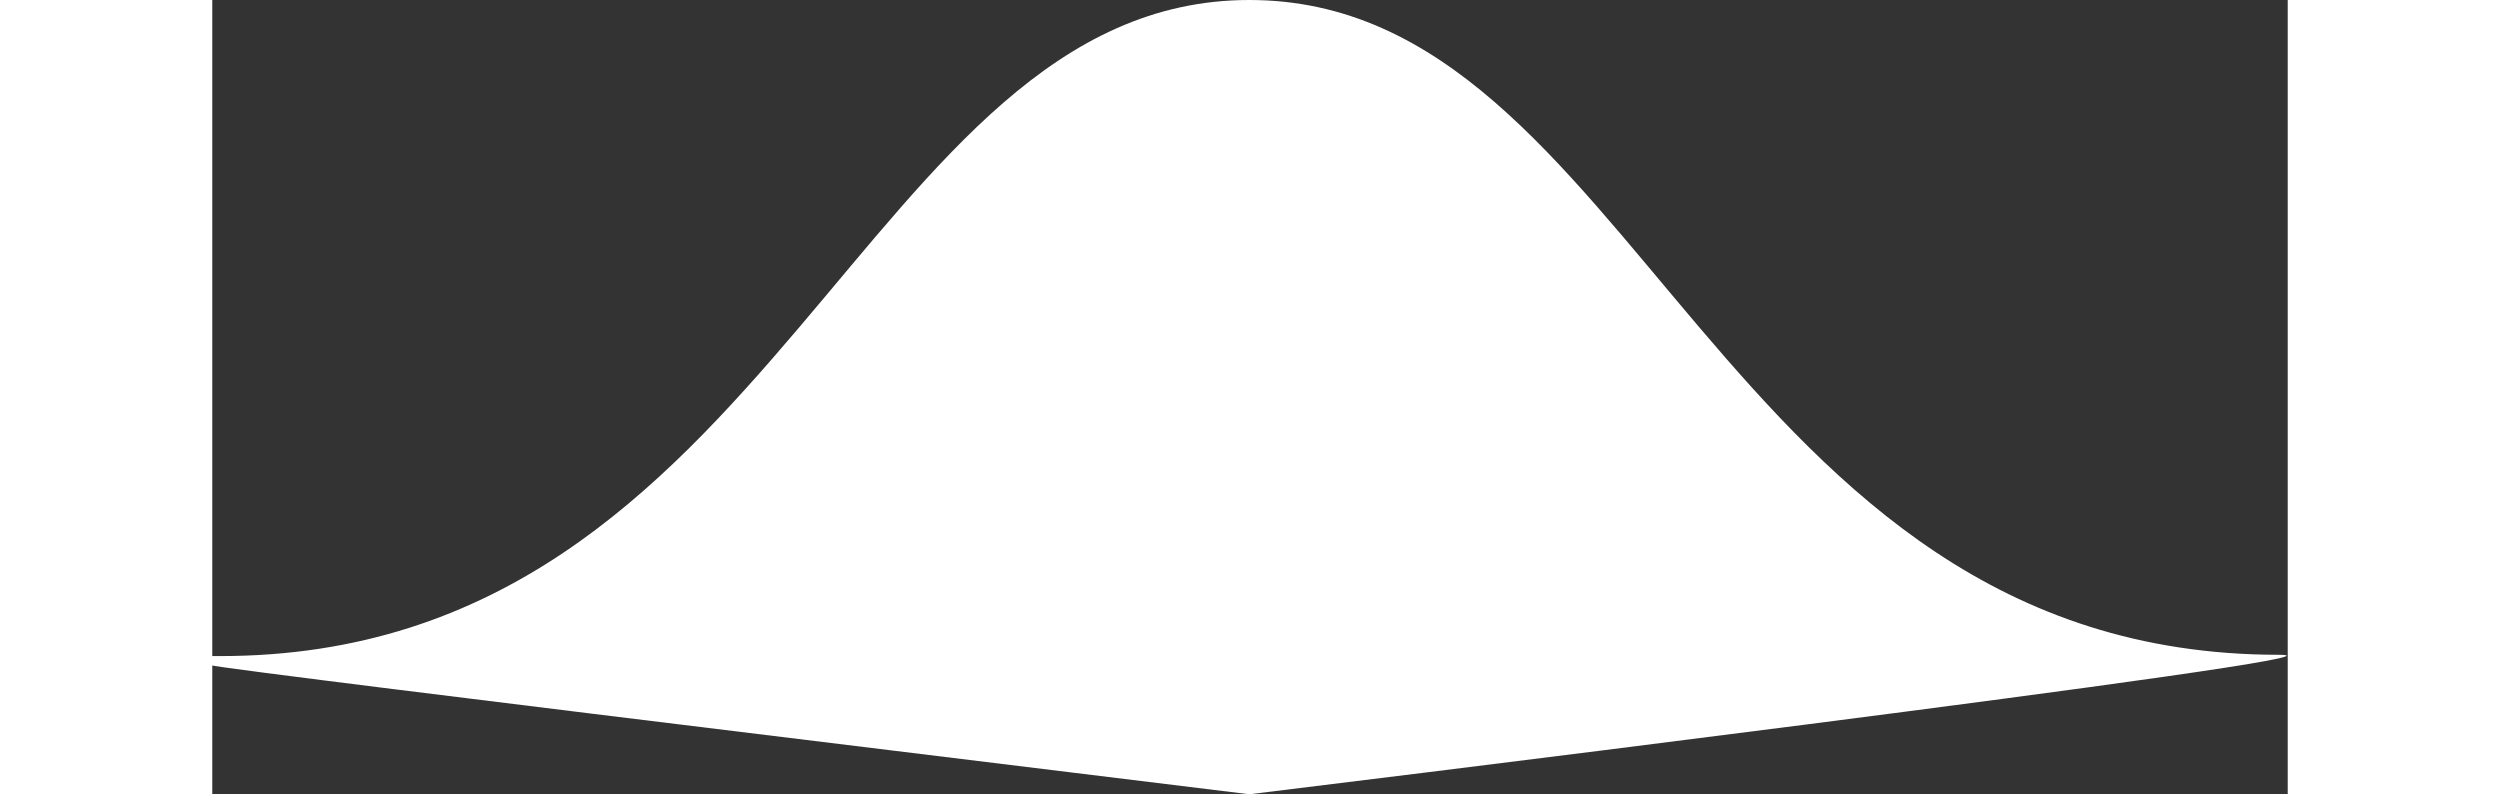 <svg class="blurp--top" width="192" height="61" version="1.1" id="Layer_1" xmlns="http://www.w3.org/2000/svg" xmlns:xlink="http://www.w3.org/1999/xlink" x="0px" y="0px" viewBox="0 0 160.7 61.5" enable-background="new 0 0 160.7 61.5" xml:space="preserve" fill="rgb(0, 0, 0)" style="color: rgb(81, 81, 80);"><rect x="0" y="0" width="160.7" height="61.5" fill="#333333" stroke="none"/><path fill="rgb(255, 255, 255)" d="M80.3,61.5c0,0,22.1-2.7,43.1-5.4s41-5.4,36.6-5.4c-21.7,0-34.1-12.7-44.9-25.4S95.3,0,80.3,0c-15,0-24.1,12.7-34.9,25.4S22.3,50.8,0.6,50.8c-4.3,0-6.5,0,3.5,1.3S36.2,56.1,80.3,61.5z"></path></svg>